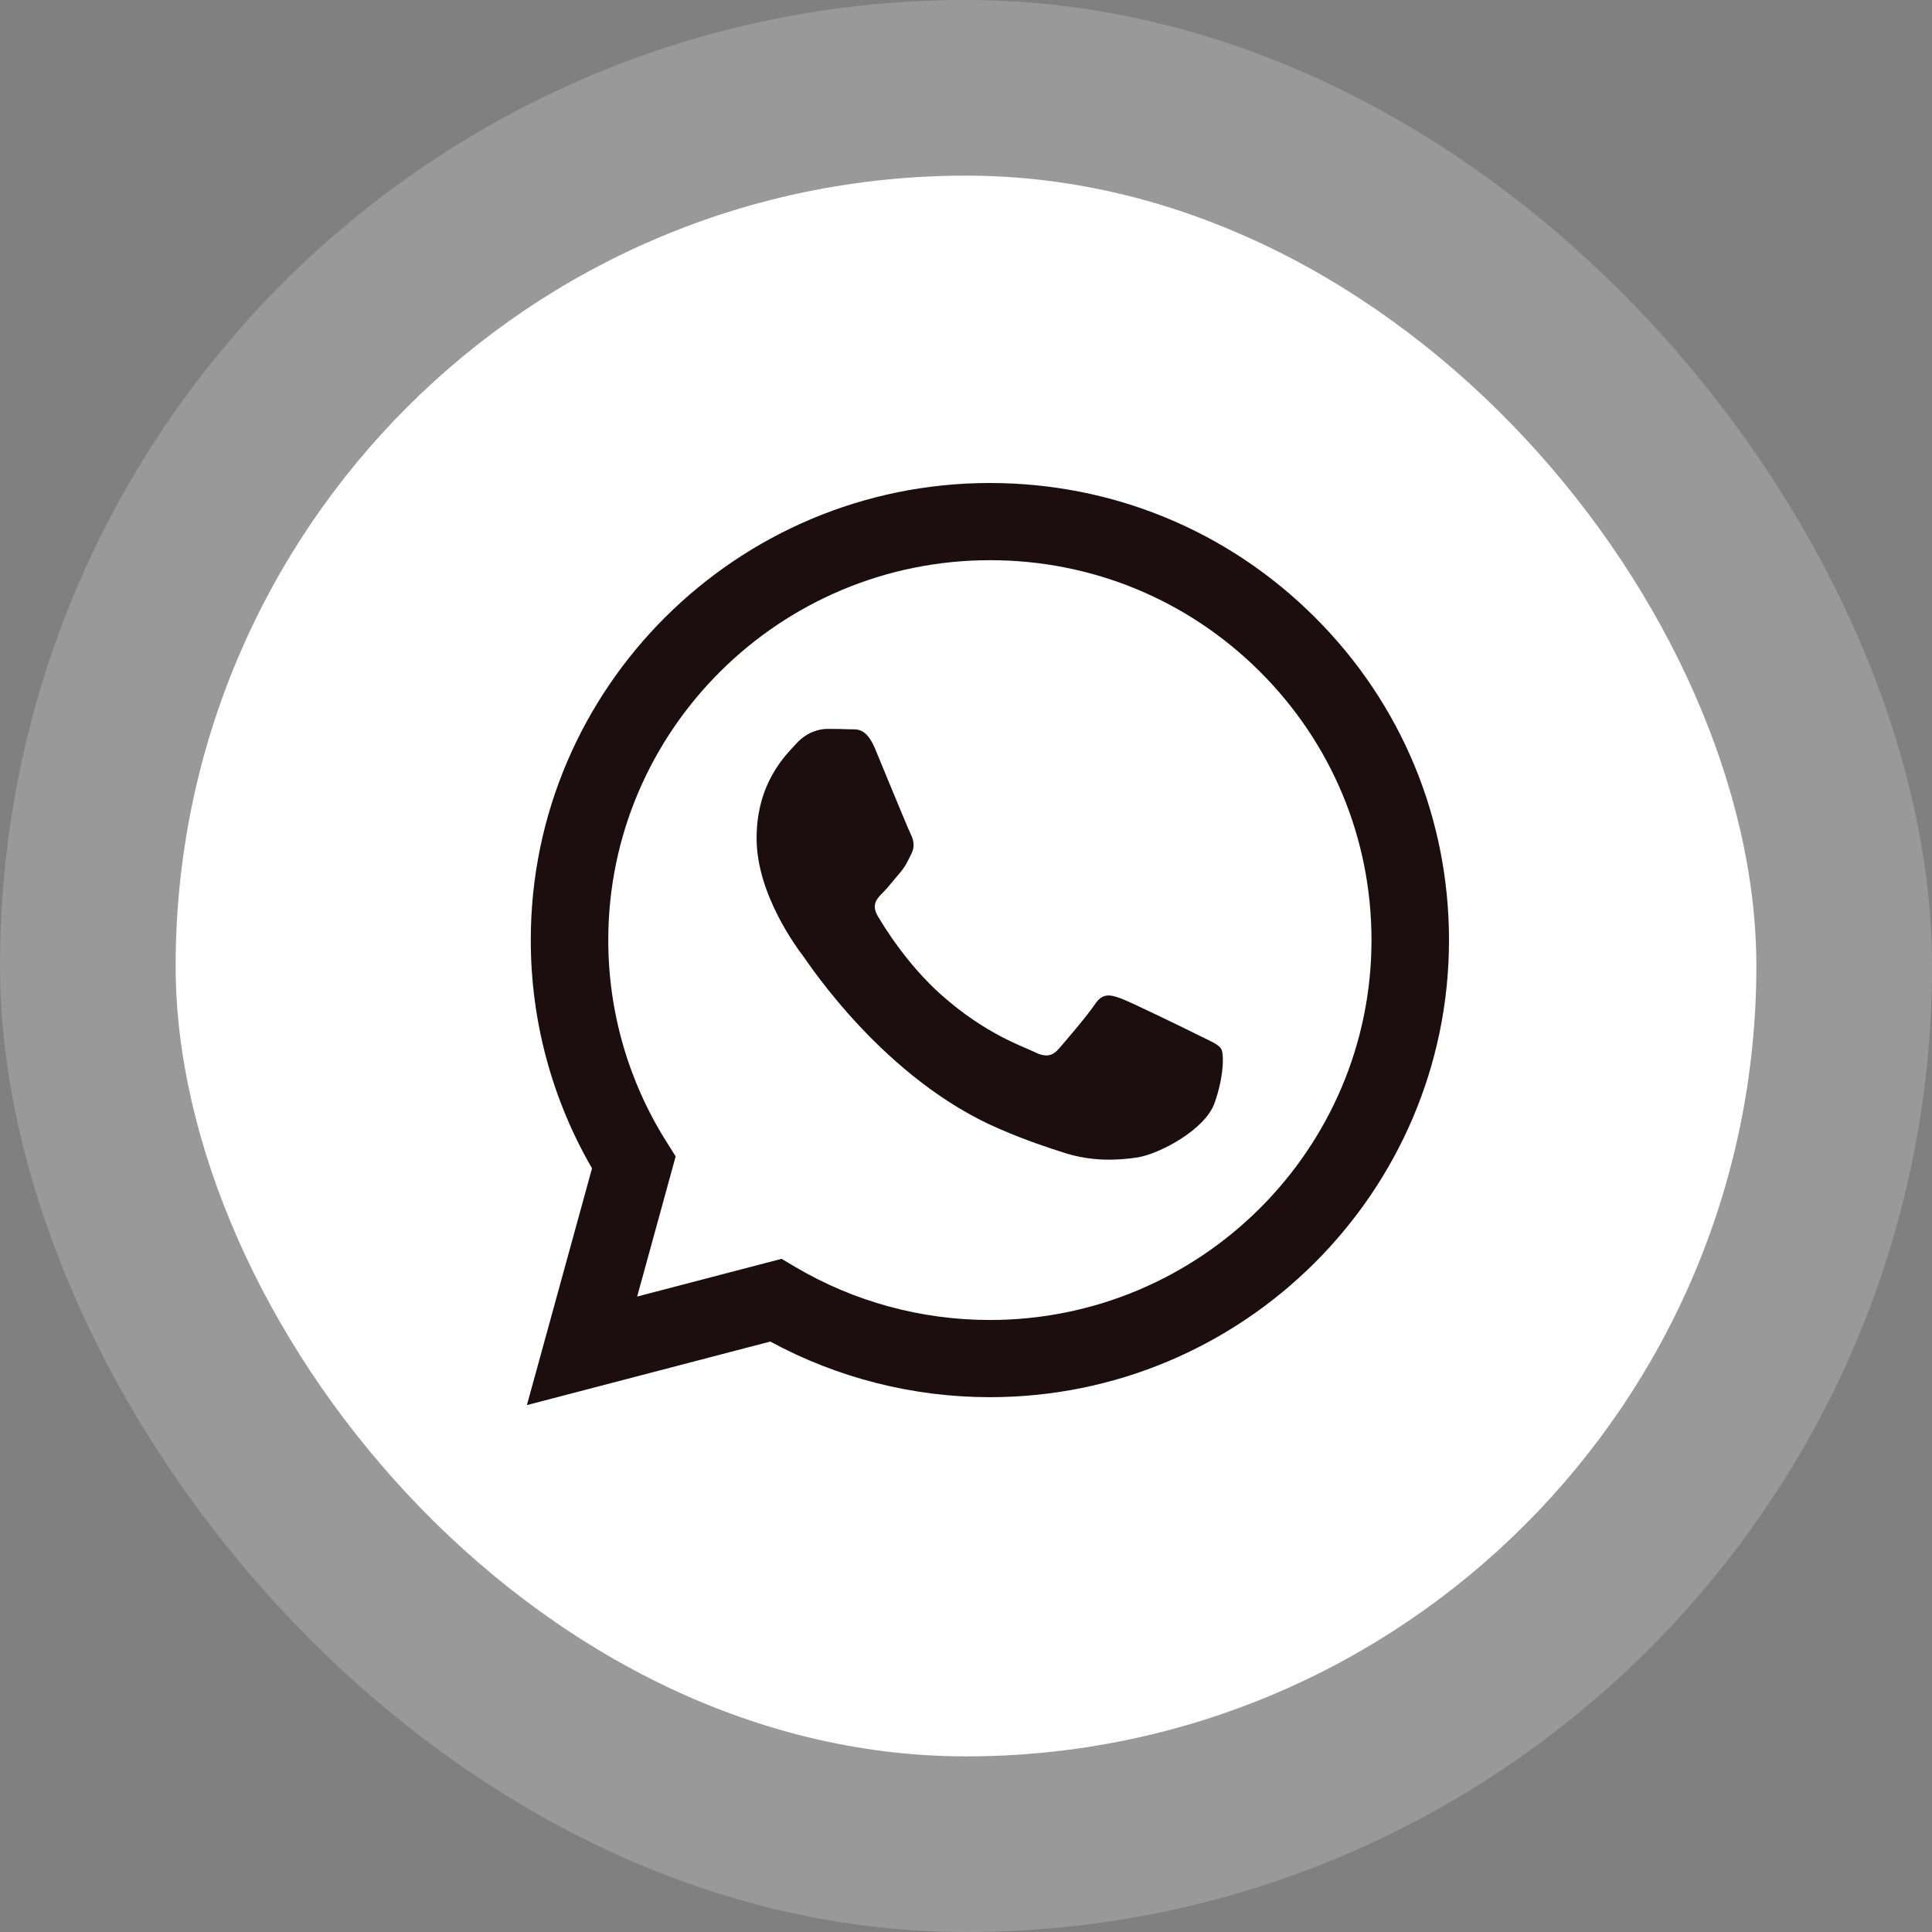 <?xml version="1.0" encoding="UTF-8"?> <svg xmlns="http://www.w3.org/2000/svg" width="44" height="44" viewBox="0 0 44 44" fill="none"><rect x="0" y="0" width="44" height="44" fill="#808080" stroke="none"/><rect width="44" height="44" rx="22" fill="white" fill-opacity="0.2"></rect><rect x="4" y="4" width="36" height="36" rx="18" fill="white"></rect><path d="M29.94 14.052C27.966 12.085 25.341 11.001 22.544 11C16.781 11 12.09 15.668 12.088 21.405C12.087 23.239 12.568 25.03 13.483 26.608L12 32L17.543 30.553C19.07 31.382 20.79 31.819 22.54 31.82H22.544C28.307 31.82 32.998 27.151 33 21.414C33.001 18.633 31.915 16.019 29.94 14.052ZM22.544 30.062H22.54C20.981 30.061 19.451 29.645 18.117 28.857L17.8 28.669L14.511 29.528L15.388 26.336L15.182 26.009C14.312 24.632 13.852 23.04 13.853 21.406C13.855 16.637 17.754 12.758 22.547 12.758C24.869 12.758 27.051 13.659 28.692 15.294C30.332 16.929 31.235 19.102 31.235 21.413C31.233 26.182 27.334 30.062 22.544 30.062ZM27.311 23.584C27.05 23.454 25.765 22.825 25.526 22.738C25.286 22.652 25.112 22.608 24.938 22.869C24.764 23.129 24.263 23.715 24.111 23.888C23.958 24.062 23.806 24.083 23.545 23.953C23.283 23.823 22.442 23.549 21.444 22.663C20.667 21.973 20.143 21.122 19.99 20.861C19.838 20.601 19.974 20.46 20.105 20.331C20.222 20.214 20.366 20.027 20.497 19.875C20.627 19.724 20.671 19.615 20.758 19.441C20.845 19.268 20.801 19.116 20.736 18.986C20.671 18.856 20.148 17.576 19.931 17.055C19.718 16.548 19.503 16.617 19.343 16.609C19.191 16.602 19.016 16.6 18.842 16.6C18.668 16.6 18.385 16.665 18.145 16.925C17.906 17.186 17.231 17.815 17.231 19.094C17.231 20.374 18.167 21.61 18.298 21.784C18.428 21.958 20.14 24.584 22.761 25.71C23.384 25.978 23.871 26.138 24.25 26.258C24.876 26.456 25.446 26.428 25.896 26.361C26.398 26.286 27.442 25.732 27.659 25.125C27.877 24.517 27.877 23.997 27.812 23.888C27.746 23.78 27.572 23.715 27.311 23.584Z" fill="#1C0E0E"></path></svg> 